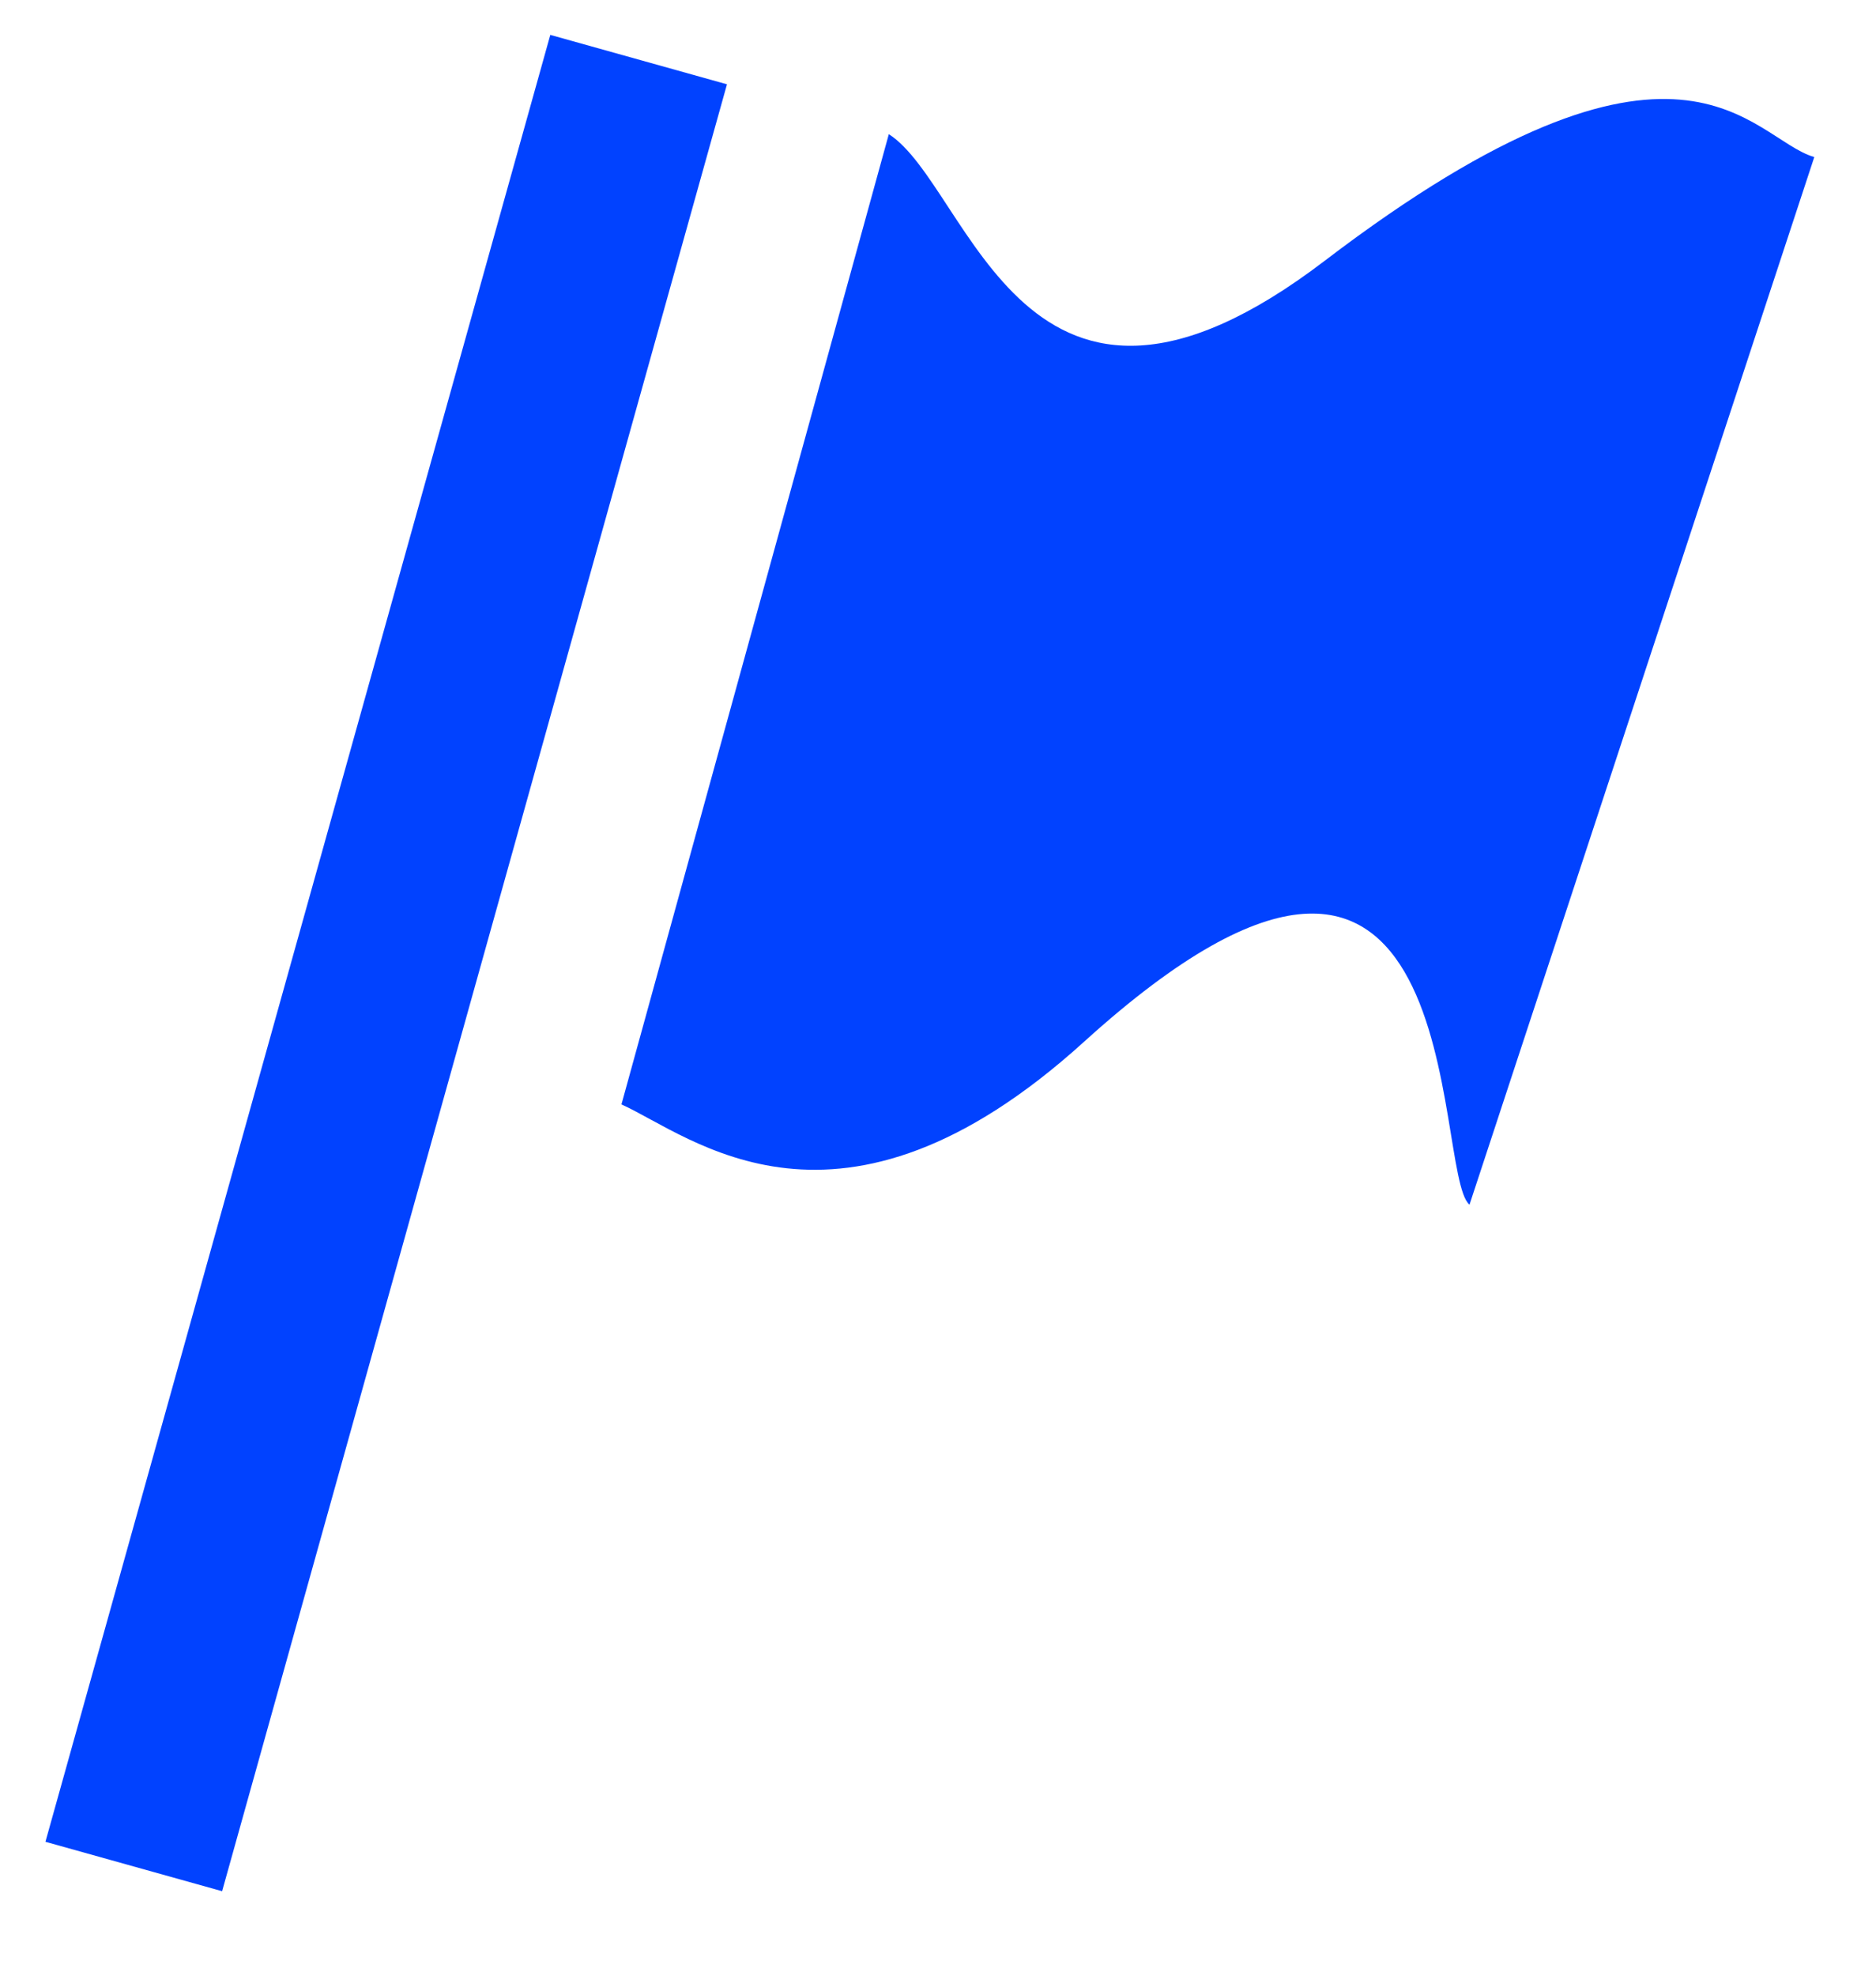 <svg width="19" height="20" viewBox="0 0 19 20" fill="none" xmlns="http://www.w3.org/2000/svg">
<path d="M13.415 2.641C10.364 4.967 9.834 1.893 9.002 1.358L6.294 11.18C6.999 11.498 8.494 12.798 10.979 10.546C14.923 6.972 14.498 11.878 14.883 12.195L18.375 1.59C17.73 1.404 17.043 -0.124 13.415 2.641Z" fill="#0142FF"/>
<path d="M6.218 1.498L1.605 18" stroke="#0142FF" stroke-width="1.858" stroke-linecap="square"/>
</svg>
